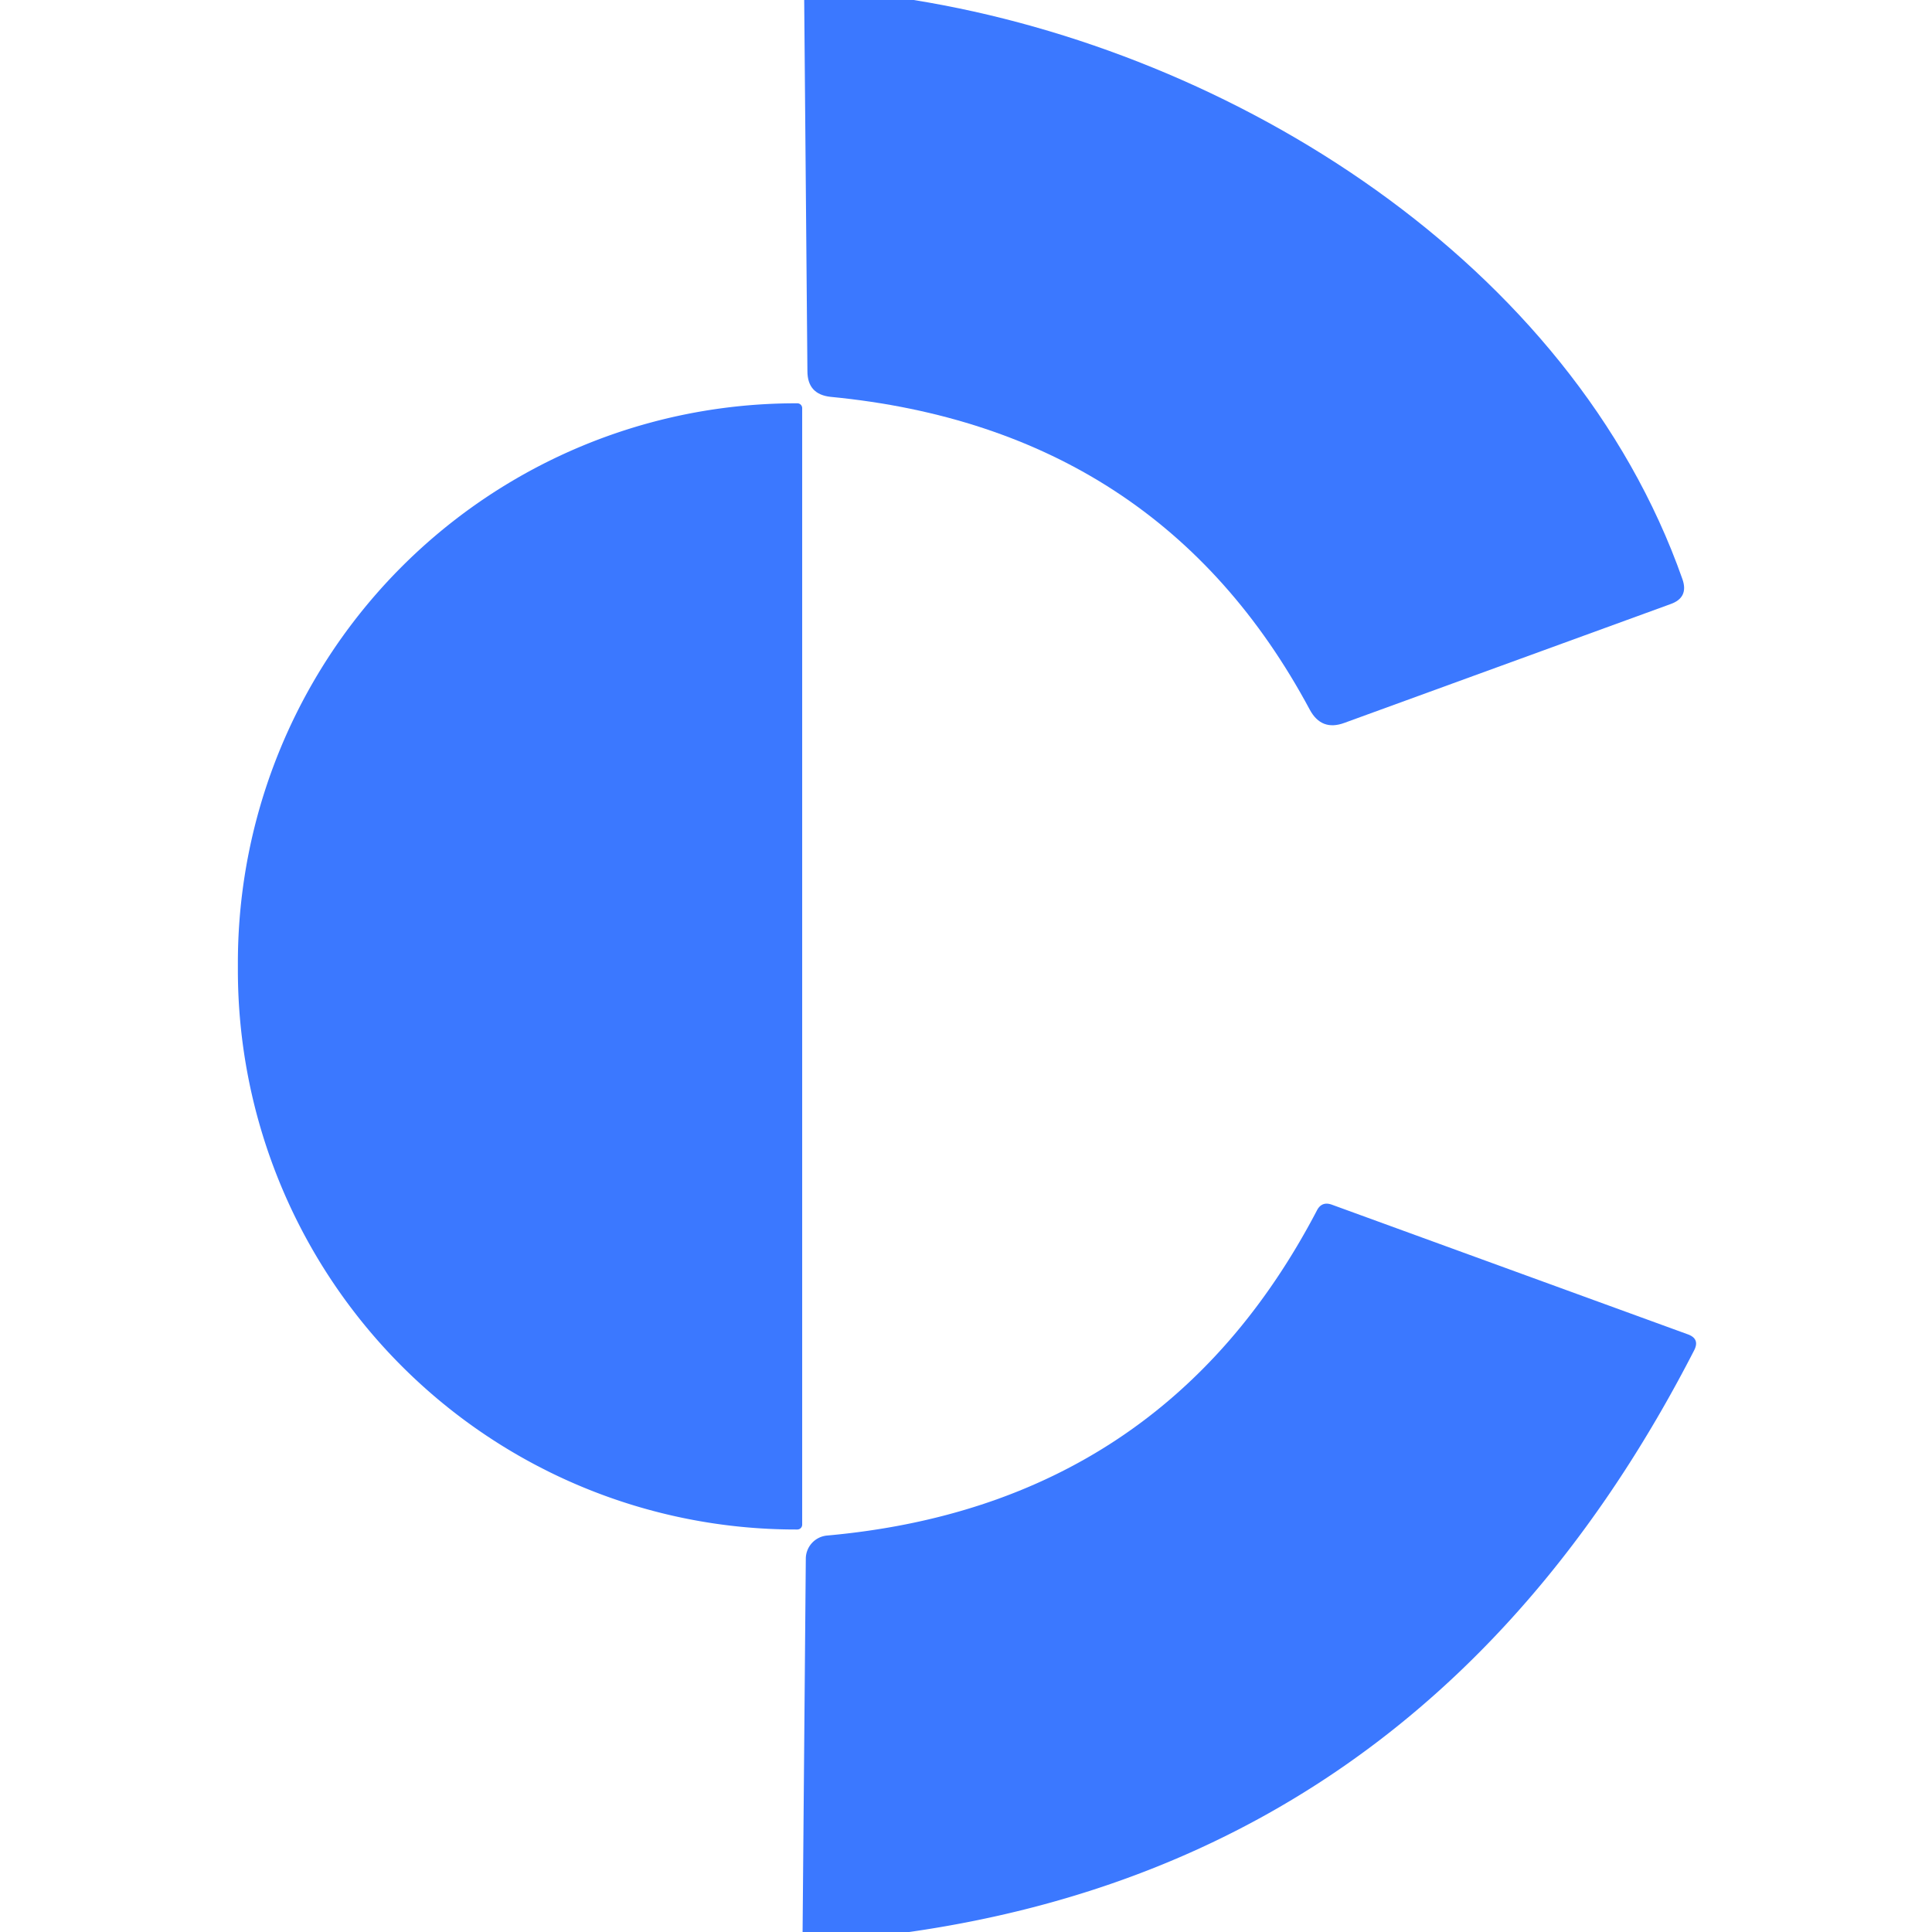 <?xml version="1.0" encoding="UTF-8" standalone="no"?>
<!DOCTYPE svg PUBLIC "-//W3C//DTD SVG 1.1//EN" "http://www.w3.org/Graphics/SVG/1.1/DTD/svg11.dtd">
<svg xmlns="http://www.w3.org/2000/svg" version="1.1" viewBox="0.00 0.00 48.00 48.00">
<path fill="#3b78ff" d="
  M 19.98 0.00
  L 22.70 0.00
  C 30.64 1.28 39.03 6.52 41.80 14.39
  Q 41.96 14.85 41.50 15.01
  L 33.40 17.96
  Q 32.83 18.17 32.54 17.63
  Q 28.80 10.65 20.64 9.86
  Q 20.06 9.80 20.06 9.22
  L 19.98 0.00
  Z"
/>
<path fill="#3b78ff" d="
  M 19.93 37.88
  A 0.12 0.12 0.0 0 1 19.81 38.00
  L 19.77 38.00
  A 13.90 13.86 90.0 0 1 5.91 24.10
  L 5.91 23.92
  A 13.90 13.86 -90.0 0 1 19.77 10.02
  L 19.81 10.02
  A 0.12 0.12 0.0 0 1 19.93 10.14
  L 19.93 37.88
  Z"
/>
<path fill="#3b78ff" d="
  M 22.59 48.00
  L 19.94 48.00
  L 20.02 38.73
  A 0.58 0.58 0.0 0 1 20.55 38.15
  Q 28.89 37.40 32.72 30.07
  Q 32.84 29.84 33.09 29.93
  L 41.93 33.15
  Q 42.24 33.26 42.09 33.55
  Q 35.63 46.13 22.59 48.00
  Z"
/>
</svg>
